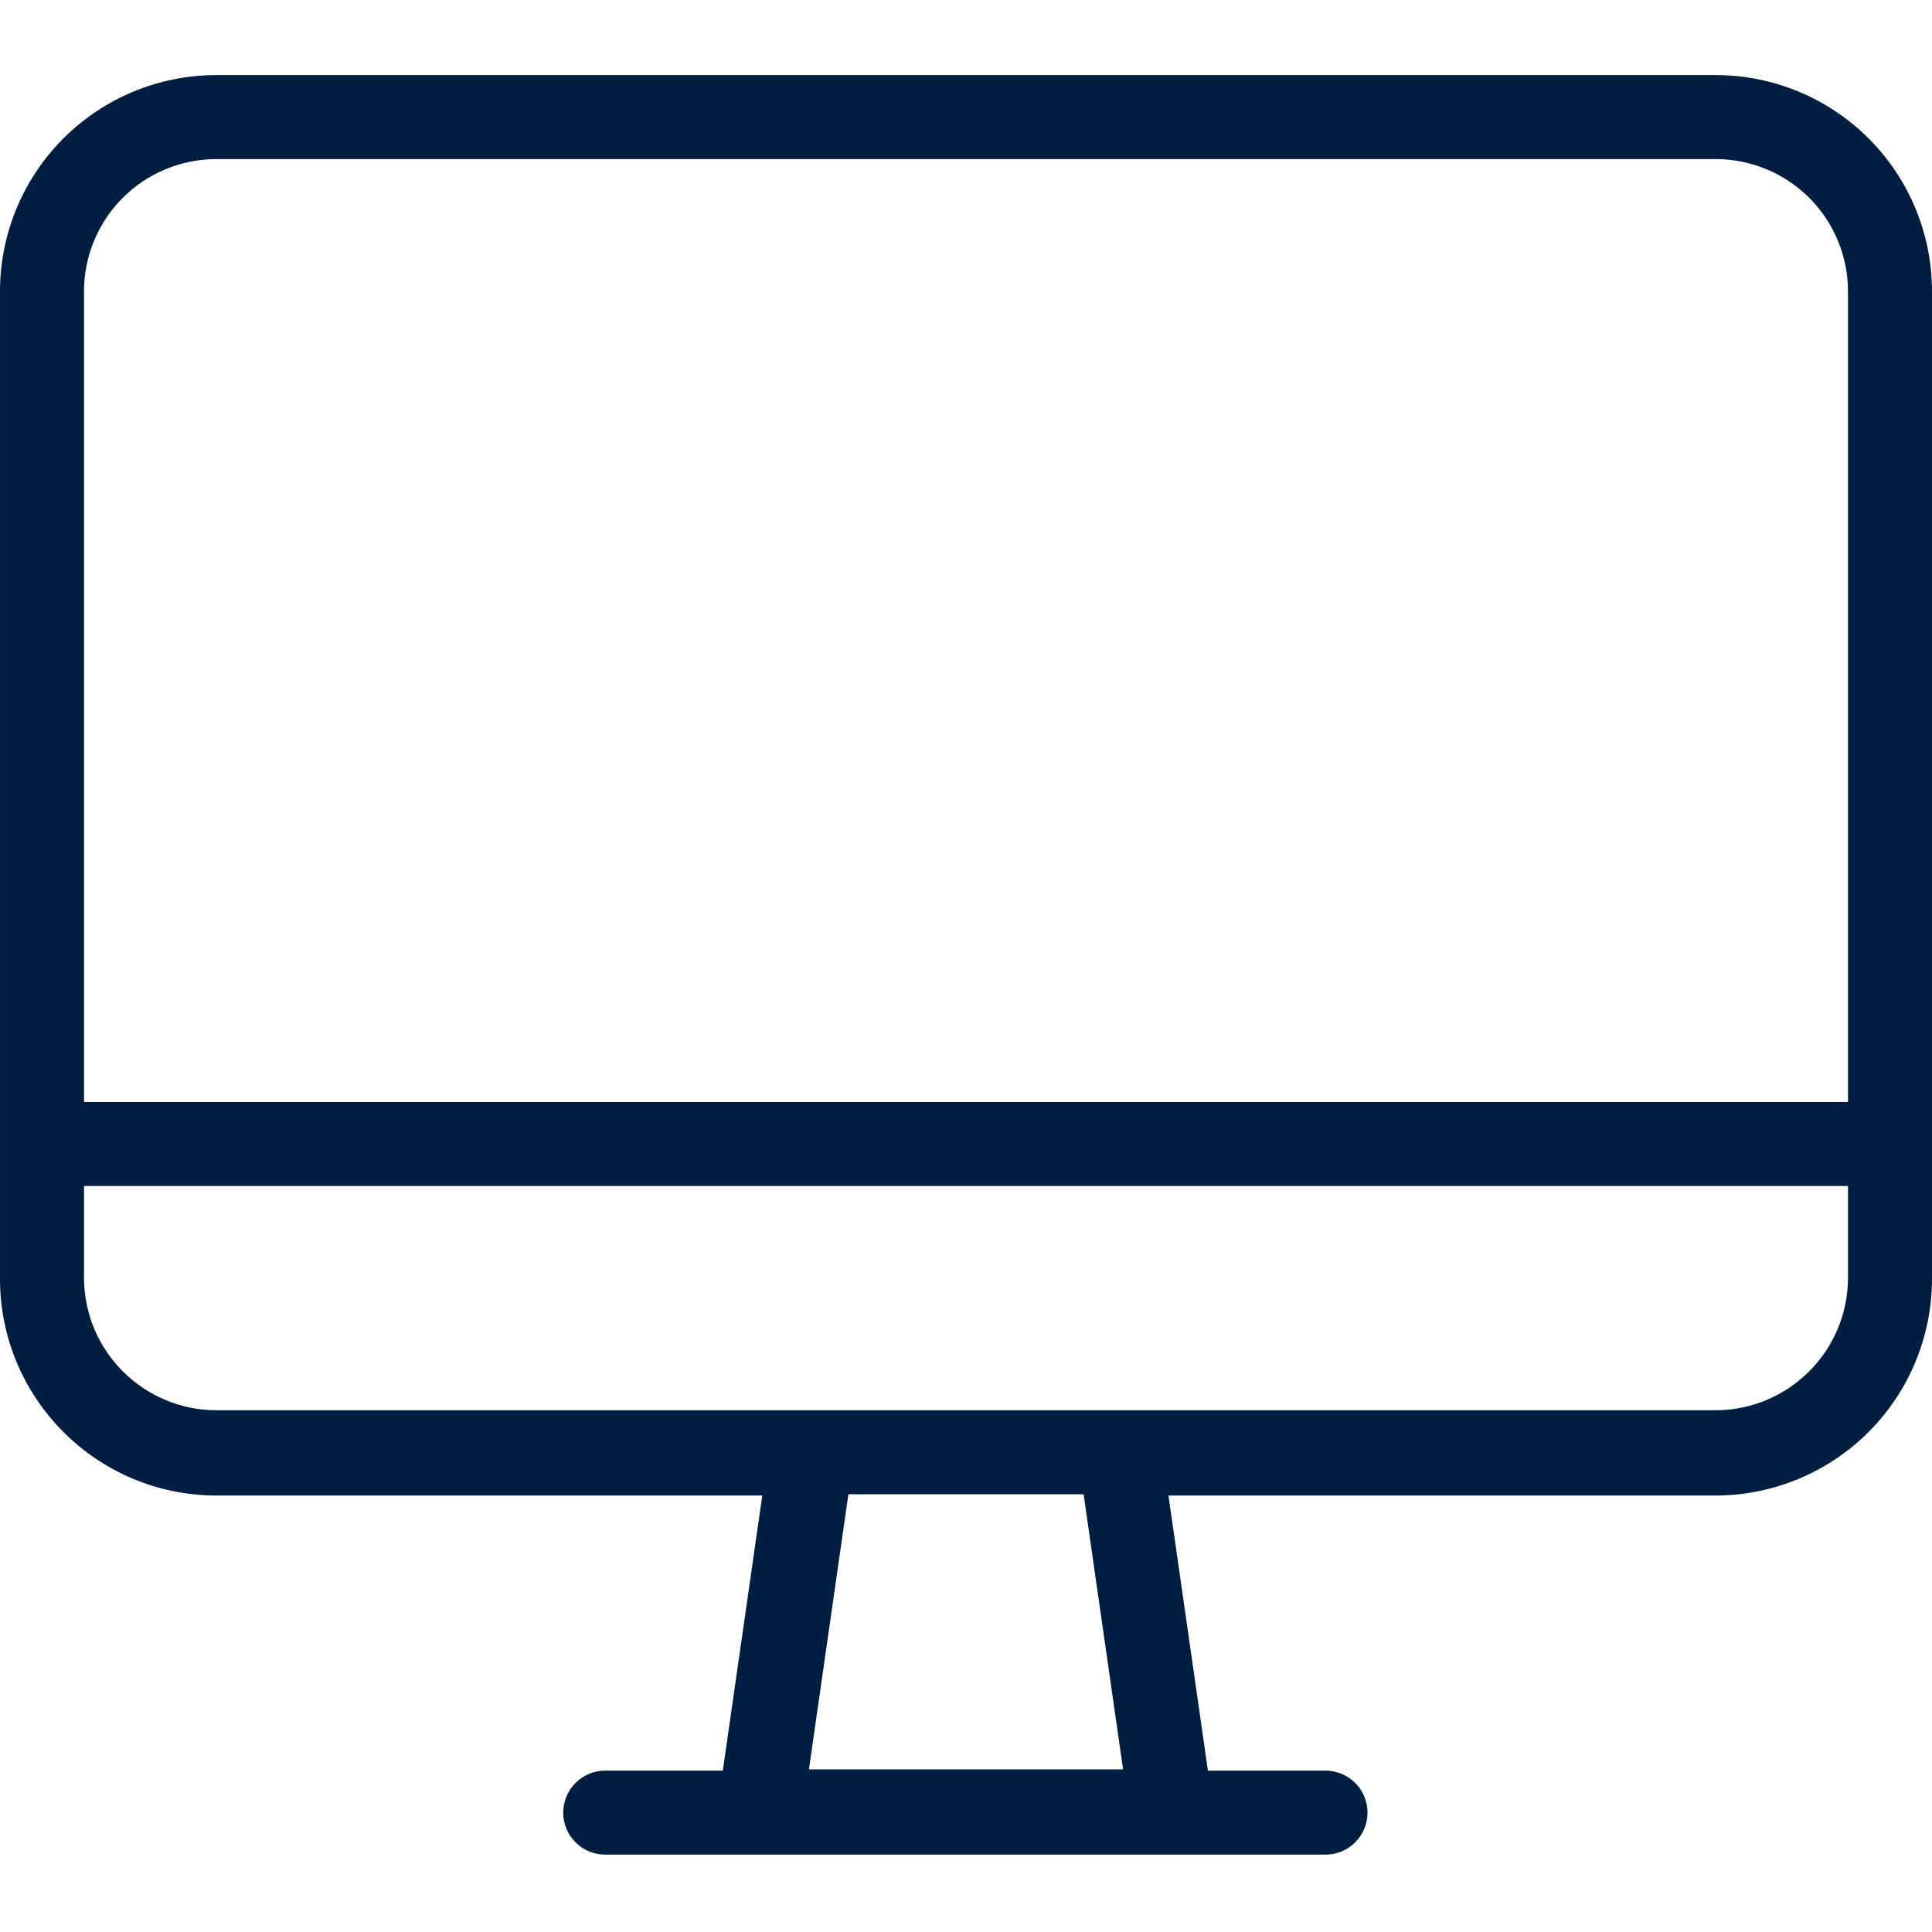 <svg width="80" height="80" viewBox="0 0 80 80" fill="none" xmlns="http://www.w3.org/2000/svg">
<path fill-rule="evenodd" clip-rule="evenodd" d="M8.939 3.109H71.061C73.439 3.114 75.718 4.064 77.395 5.751C79.072 7.438 80.009 9.722 80 12.101V52.918C80.009 55.31 79.063 57.607 77.372 59.298C75.68 60.99 73.383 61.936 70.991 61.927H48.383L50.017 73.318H54.887C55.847 73.318 56.626 74.097 56.626 75.057C56.626 76.018 55.847 76.796 54.887 76.796H25.061C24.1 76.796 23.322 76.018 23.322 75.057C23.322 74.097 24.1 73.318 25.061 73.318H29.93L31.565 61.927H8.957C4.014 61.917 0.01 57.913 6.77001e-05 52.97V12.101C-0.009 9.722 0.928 7.438 2.605 5.751C4.282 4.064 6.561 3.114 8.939 3.109ZM33.496 73.266H46.505L44.87 61.875H35.13L33.496 73.266ZM76.522 52.918C76.512 55.94 74.065 58.387 71.044 58.396H8.939C5.924 58.377 3.488 55.933 3.478 52.918V49.109H76.522V52.918ZM3.478 45.631H76.522V12.101C76.531 10.645 75.96 9.245 74.936 8.211C73.911 7.176 72.517 6.592 71.061 6.588H8.939C7.483 6.592 6.089 7.176 5.064 8.211C4.04 9.245 3.469 10.645 3.478 12.101V45.631Z" fill="#001E41"/>
</svg>
